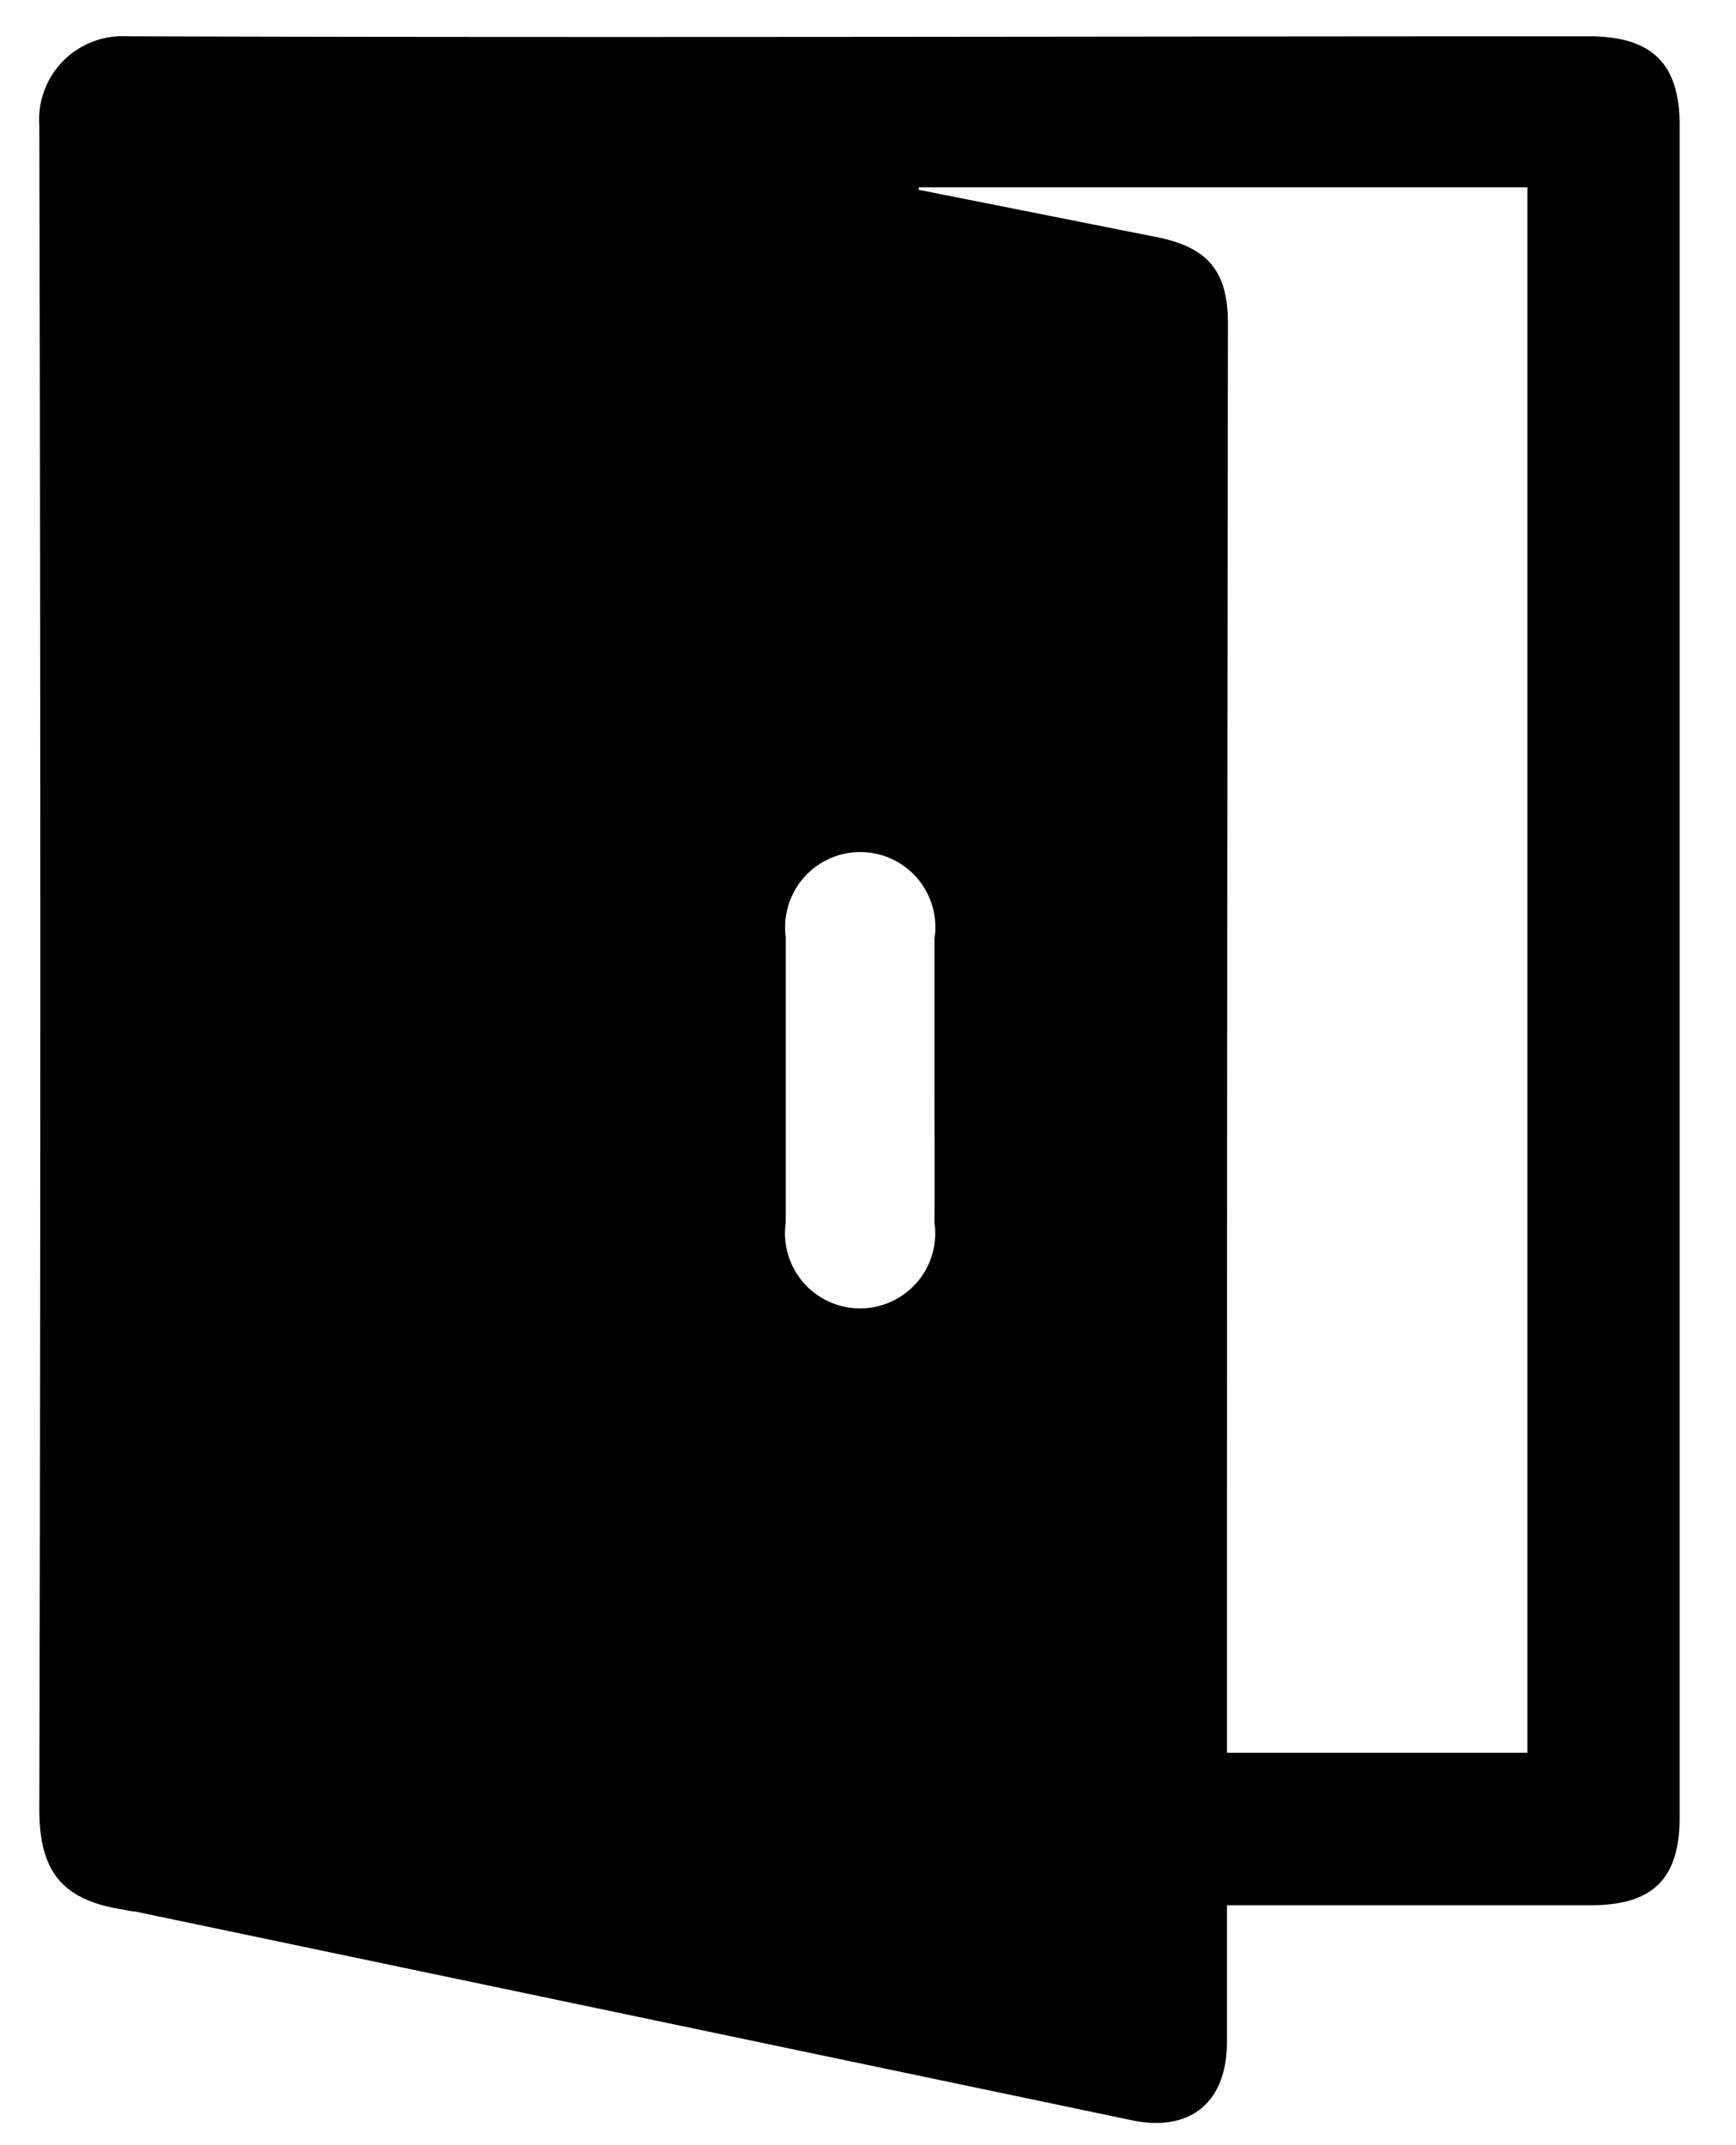 <svg id="Layer_1" data-name="Layer 1" xmlns="http://www.w3.org/2000/svg" viewBox="0 0 69.33 85.67"><path d="M49,76.1v5.45c0,2.4-1.45,3.61-3.78,3.13L5.4,76.34c-.18,0-.36-.06-.55-.09-2.45-.39-3.28-1.61-3.28-4Q1.65,38.63,1.57,5A3.33,3.33,0,0,1,5.09,1.45c19.5.06,39,0,58.5,0C66,1.49,67.08,2.57,67.08,5V72.55c0,2.49-1.06,3.54-3.57,3.54H49ZM36.69,7.48l0,.1L46.2,9.47c2.06.41,2.84,1.38,2.84,3.46Q49,41,49,69v1h12V7.48Zm.63,35.68h0V40.37c0-1,0-1.92,0-2.88a3,3,0,1,0-5.94-.08c0,3.81,0,7.62,0,11.42a3,3,0,1,0,5.94,0C37.33,46.94,37.32,45.05,37.32,43.16Z"/></svg>